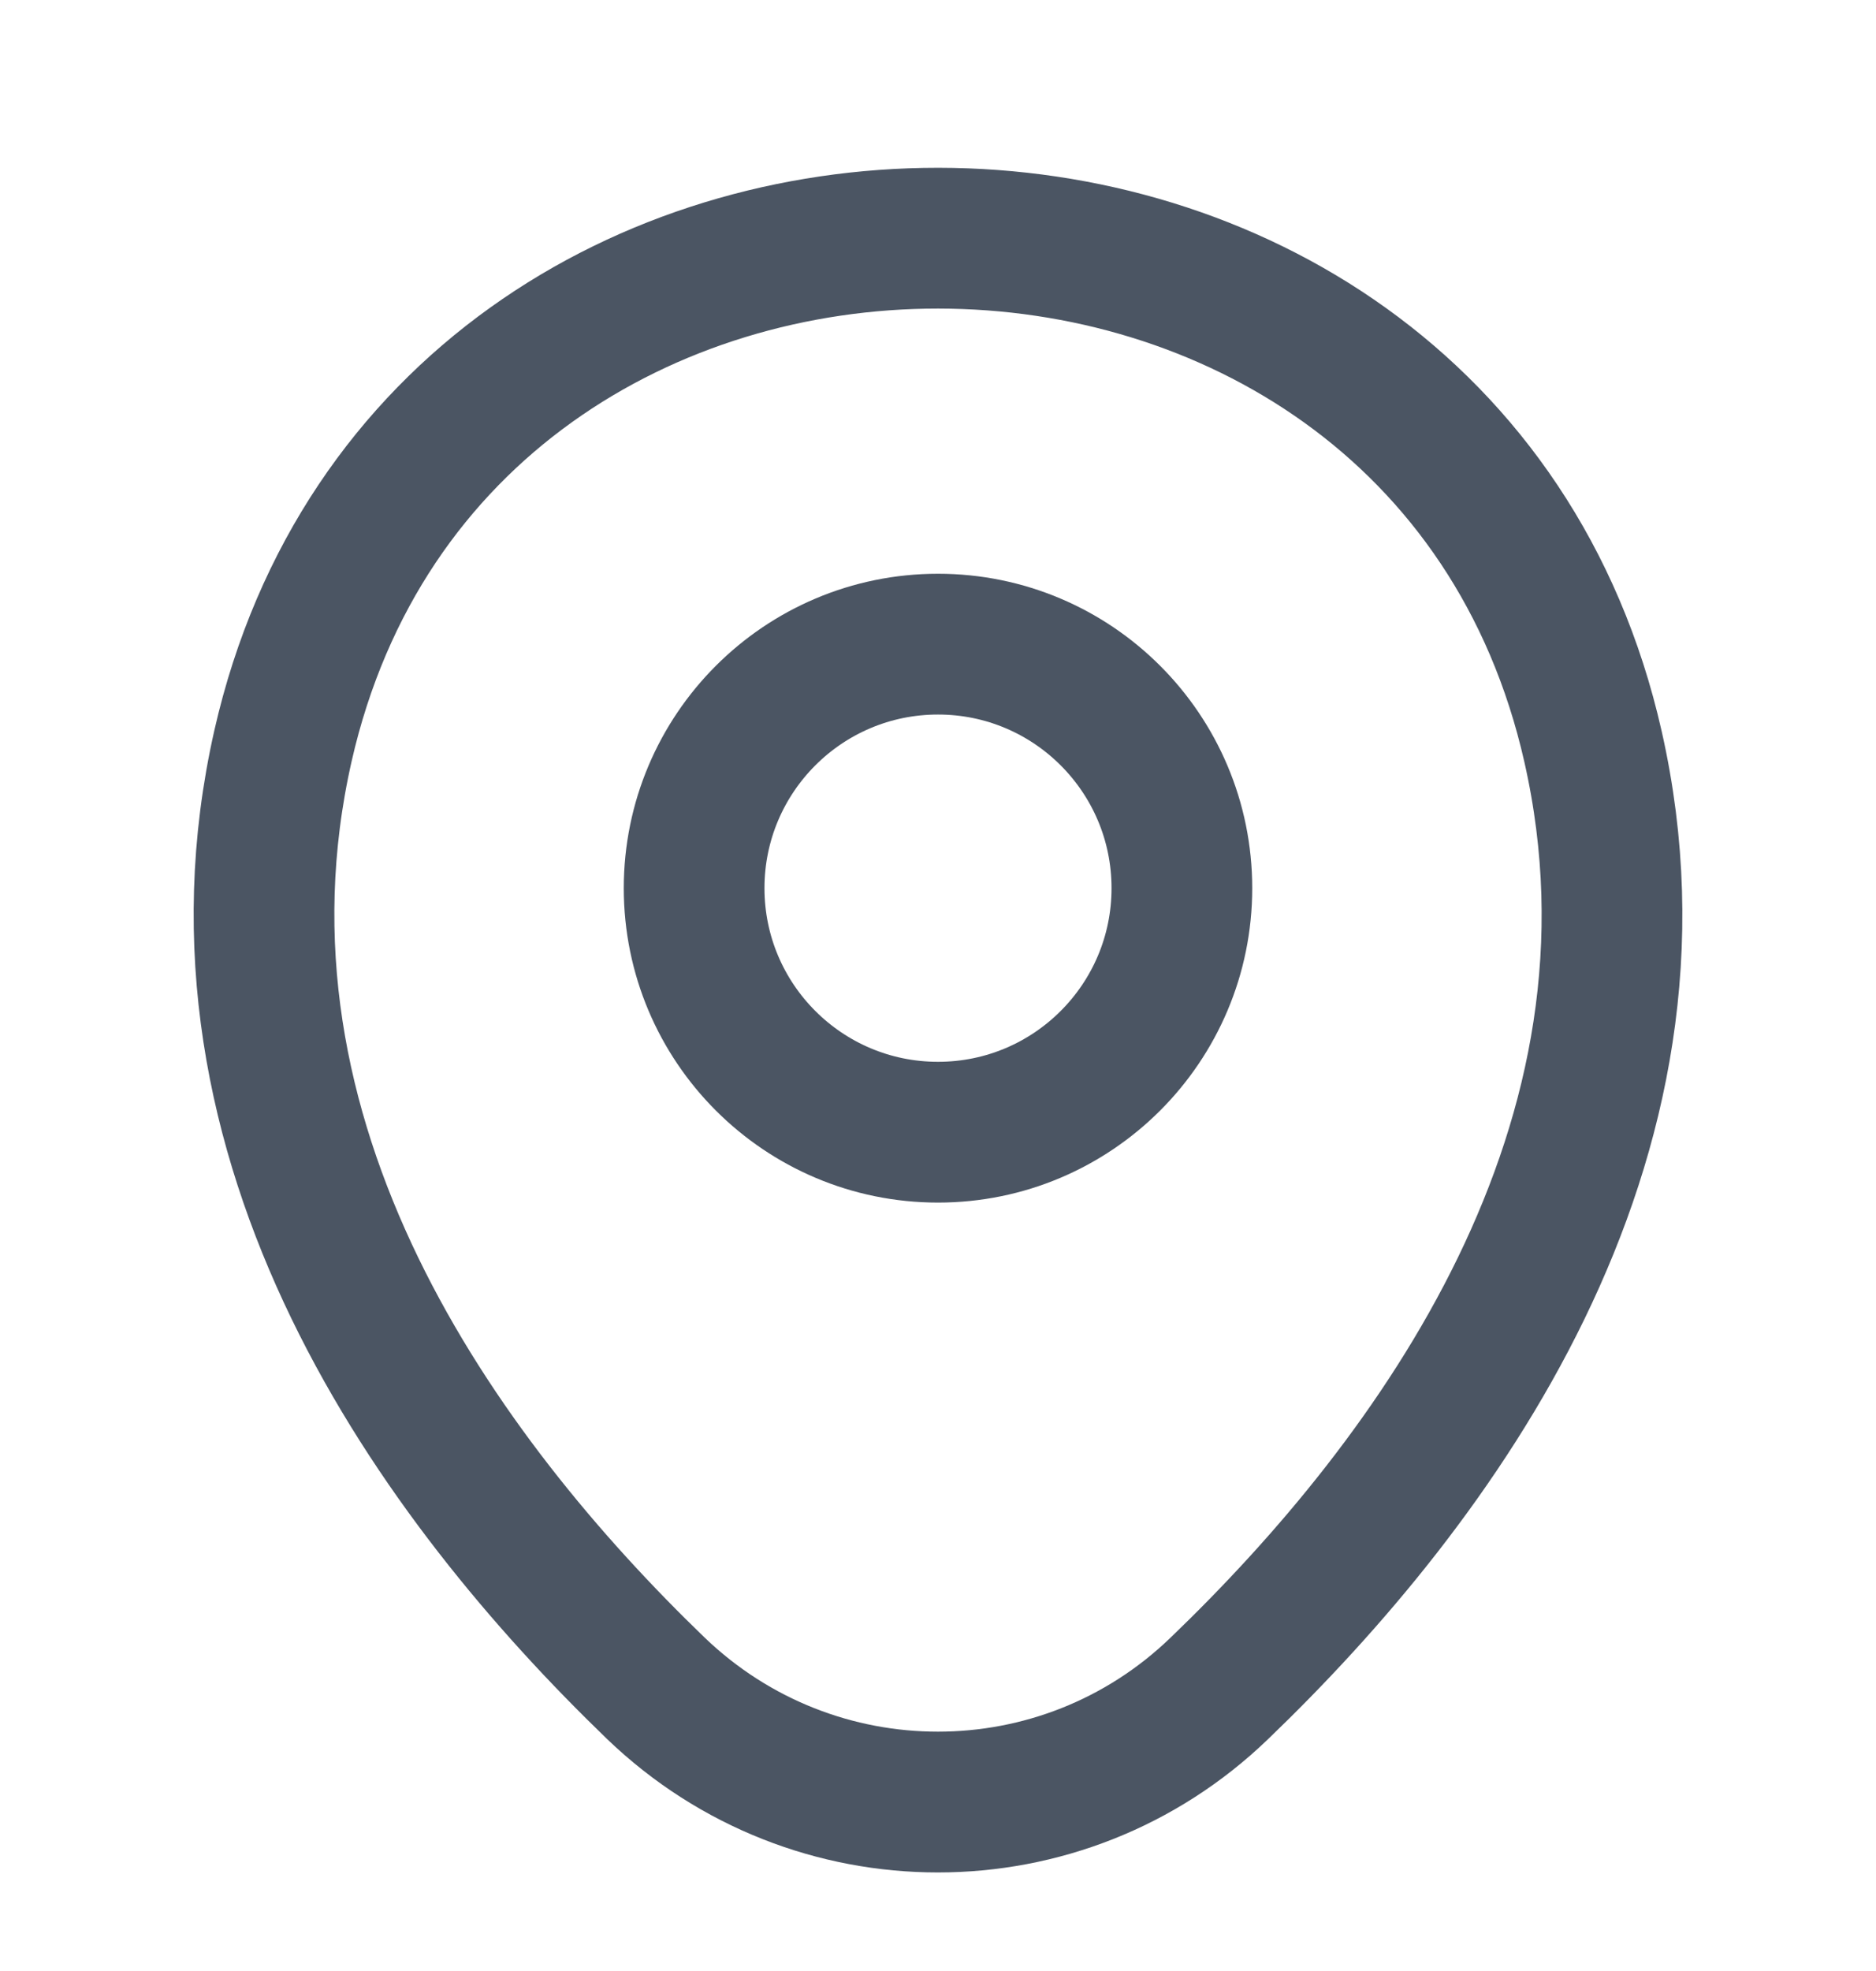 <svg width="20" height="21" viewBox="0 0 20 21" fill="none" xmlns="http://www.w3.org/2000/svg">
<path d="M10 12.063C11.436 12.063 12.6 10.899 12.6 9.463C12.6 8.027 11.436 6.863 10 6.863C8.564 6.863 7.4 8.027 7.4 9.463C7.4 10.899 8.564 12.063 10 12.063Z" stroke="#4b5563" stroke-width="1.5"/>
<path d="M3.017 7.946C4.658 0.729 15.35 0.738 16.983 7.954C17.942 12.188 15.308 15.771 13 17.988C11.325 19.604 8.675 19.604 6.992 17.988C4.692 15.771 2.058 12.179 3.017 7.946Z" stroke="#4b5563" stroke-width="1.5"/>
</svg>
